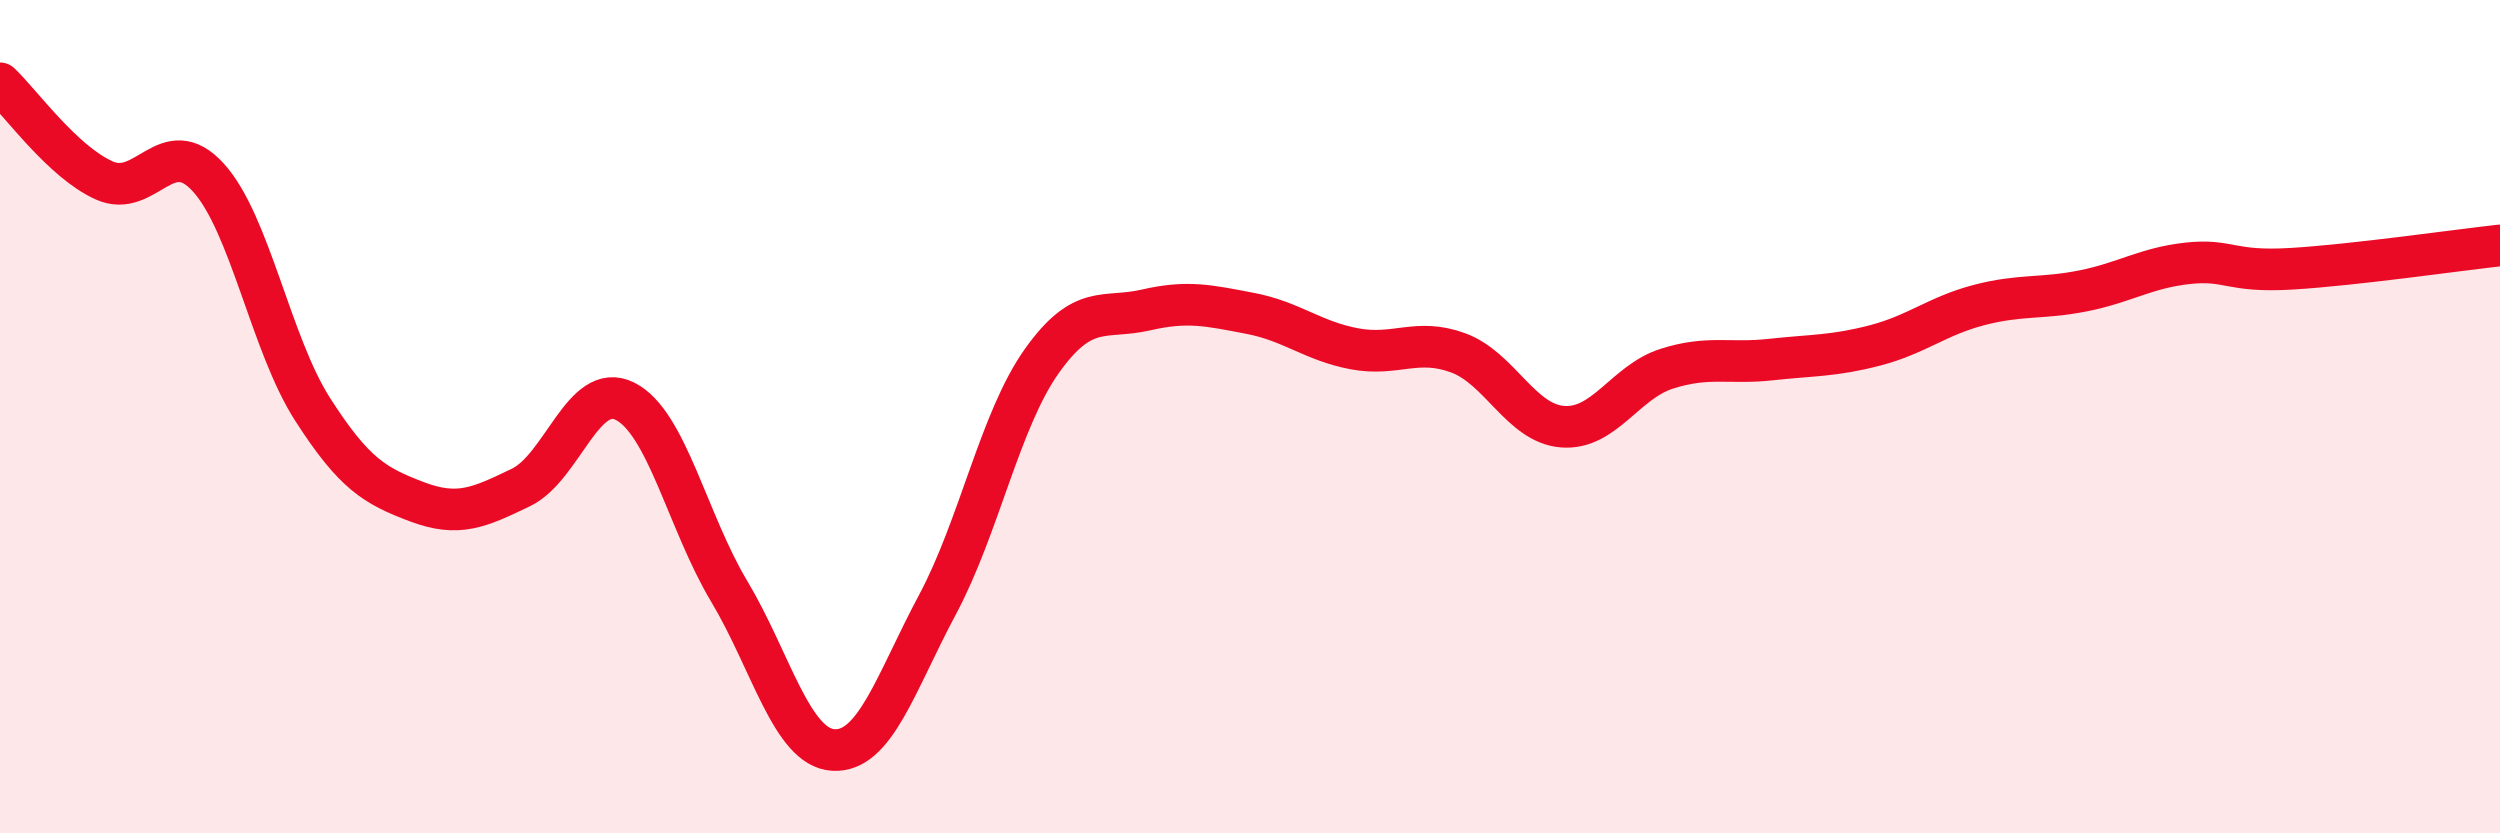 
    <svg width="60" height="20" viewBox="0 0 60 20" xmlns="http://www.w3.org/2000/svg">
      <path
        d="M 0,2 C 0.5,2.47 1.5,3.88 2.5,4.33 C 3.5,4.78 4,3.16 5,4.26 C 6,5.36 6.5,8.26 7.5,9.82 C 8.5,11.38 9,11.66 10,12.04 C 11,12.42 11.5,12.18 12.5,11.7 C 13.5,11.22 14,9.13 15,9.63 C 16,10.13 16.5,12.52 17.5,14.19 C 18.5,15.86 19,17.94 20,18 C 21,18.06 21.5,16.38 22.5,14.51 C 23.5,12.64 24,10.08 25,8.67 C 26,7.26 26.5,7.67 27.5,7.44 C 28.5,7.21 29,7.33 30,7.52 C 31,7.71 31.5,8.18 32.5,8.37 C 33.5,8.56 34,8.1 35,8.47 C 36,8.84 36.5,10.16 37.5,10.24 C 38.5,10.32 39,9.17 40,8.85 C 41,8.53 41.5,8.74 42.5,8.63 C 43.5,8.52 44,8.55 45,8.29 C 46,8.03 46.5,7.58 47.5,7.32 C 48.5,7.06 49,7.18 50,6.98 C 51,6.78 51.5,6.43 52.5,6.32 C 53.5,6.21 53.5,6.54 55,6.45 C 56.5,6.36 59,6 60,5.89L60 20L0 20Z"
        fill="#EB0A25"
        opacity="0.1"
        stroke-linecap="round"
        stroke-linejoin="round"
      />
      <path
        d="M 0,2 C 0.5,2.47 1.5,3.88 2.5,4.33 C 3.5,4.78 4,3.16 5,4.26 C 6,5.36 6.5,8.26 7.5,9.82 C 8.5,11.38 9,11.66 10,12.04 C 11,12.42 11.5,12.18 12.5,11.7 C 13.5,11.22 14,9.13 15,9.63 C 16,10.13 16.5,12.52 17.5,14.19 C 18.5,15.86 19,17.94 20,18 C 21,18.06 21.5,16.38 22.5,14.51 C 23.5,12.64 24,10.08 25,8.67 C 26,7.26 26.5,7.67 27.5,7.44 C 28.5,7.21 29,7.33 30,7.52 C 31,7.71 31.5,8.18 32.5,8.37 C 33.5,8.56 34,8.1 35,8.47 C 36,8.84 36.5,10.16 37.5,10.24 C 38.5,10.32 39,9.17 40,8.85 C 41,8.53 41.5,8.74 42.5,8.63 C 43.5,8.52 44,8.55 45,8.29 C 46,8.03 46.5,7.58 47.5,7.32 C 48.5,7.06 49,7.18 50,6.98 C 51,6.78 51.5,6.43 52.5,6.32 C 53.5,6.21 53.5,6.54 55,6.45 C 56.5,6.36 59,6 60,5.89"
        stroke="#EB0A25"
        stroke-width="1"
        fill="none"
        stroke-linecap="round"
        stroke-linejoin="round"
      />
    </svg>
  